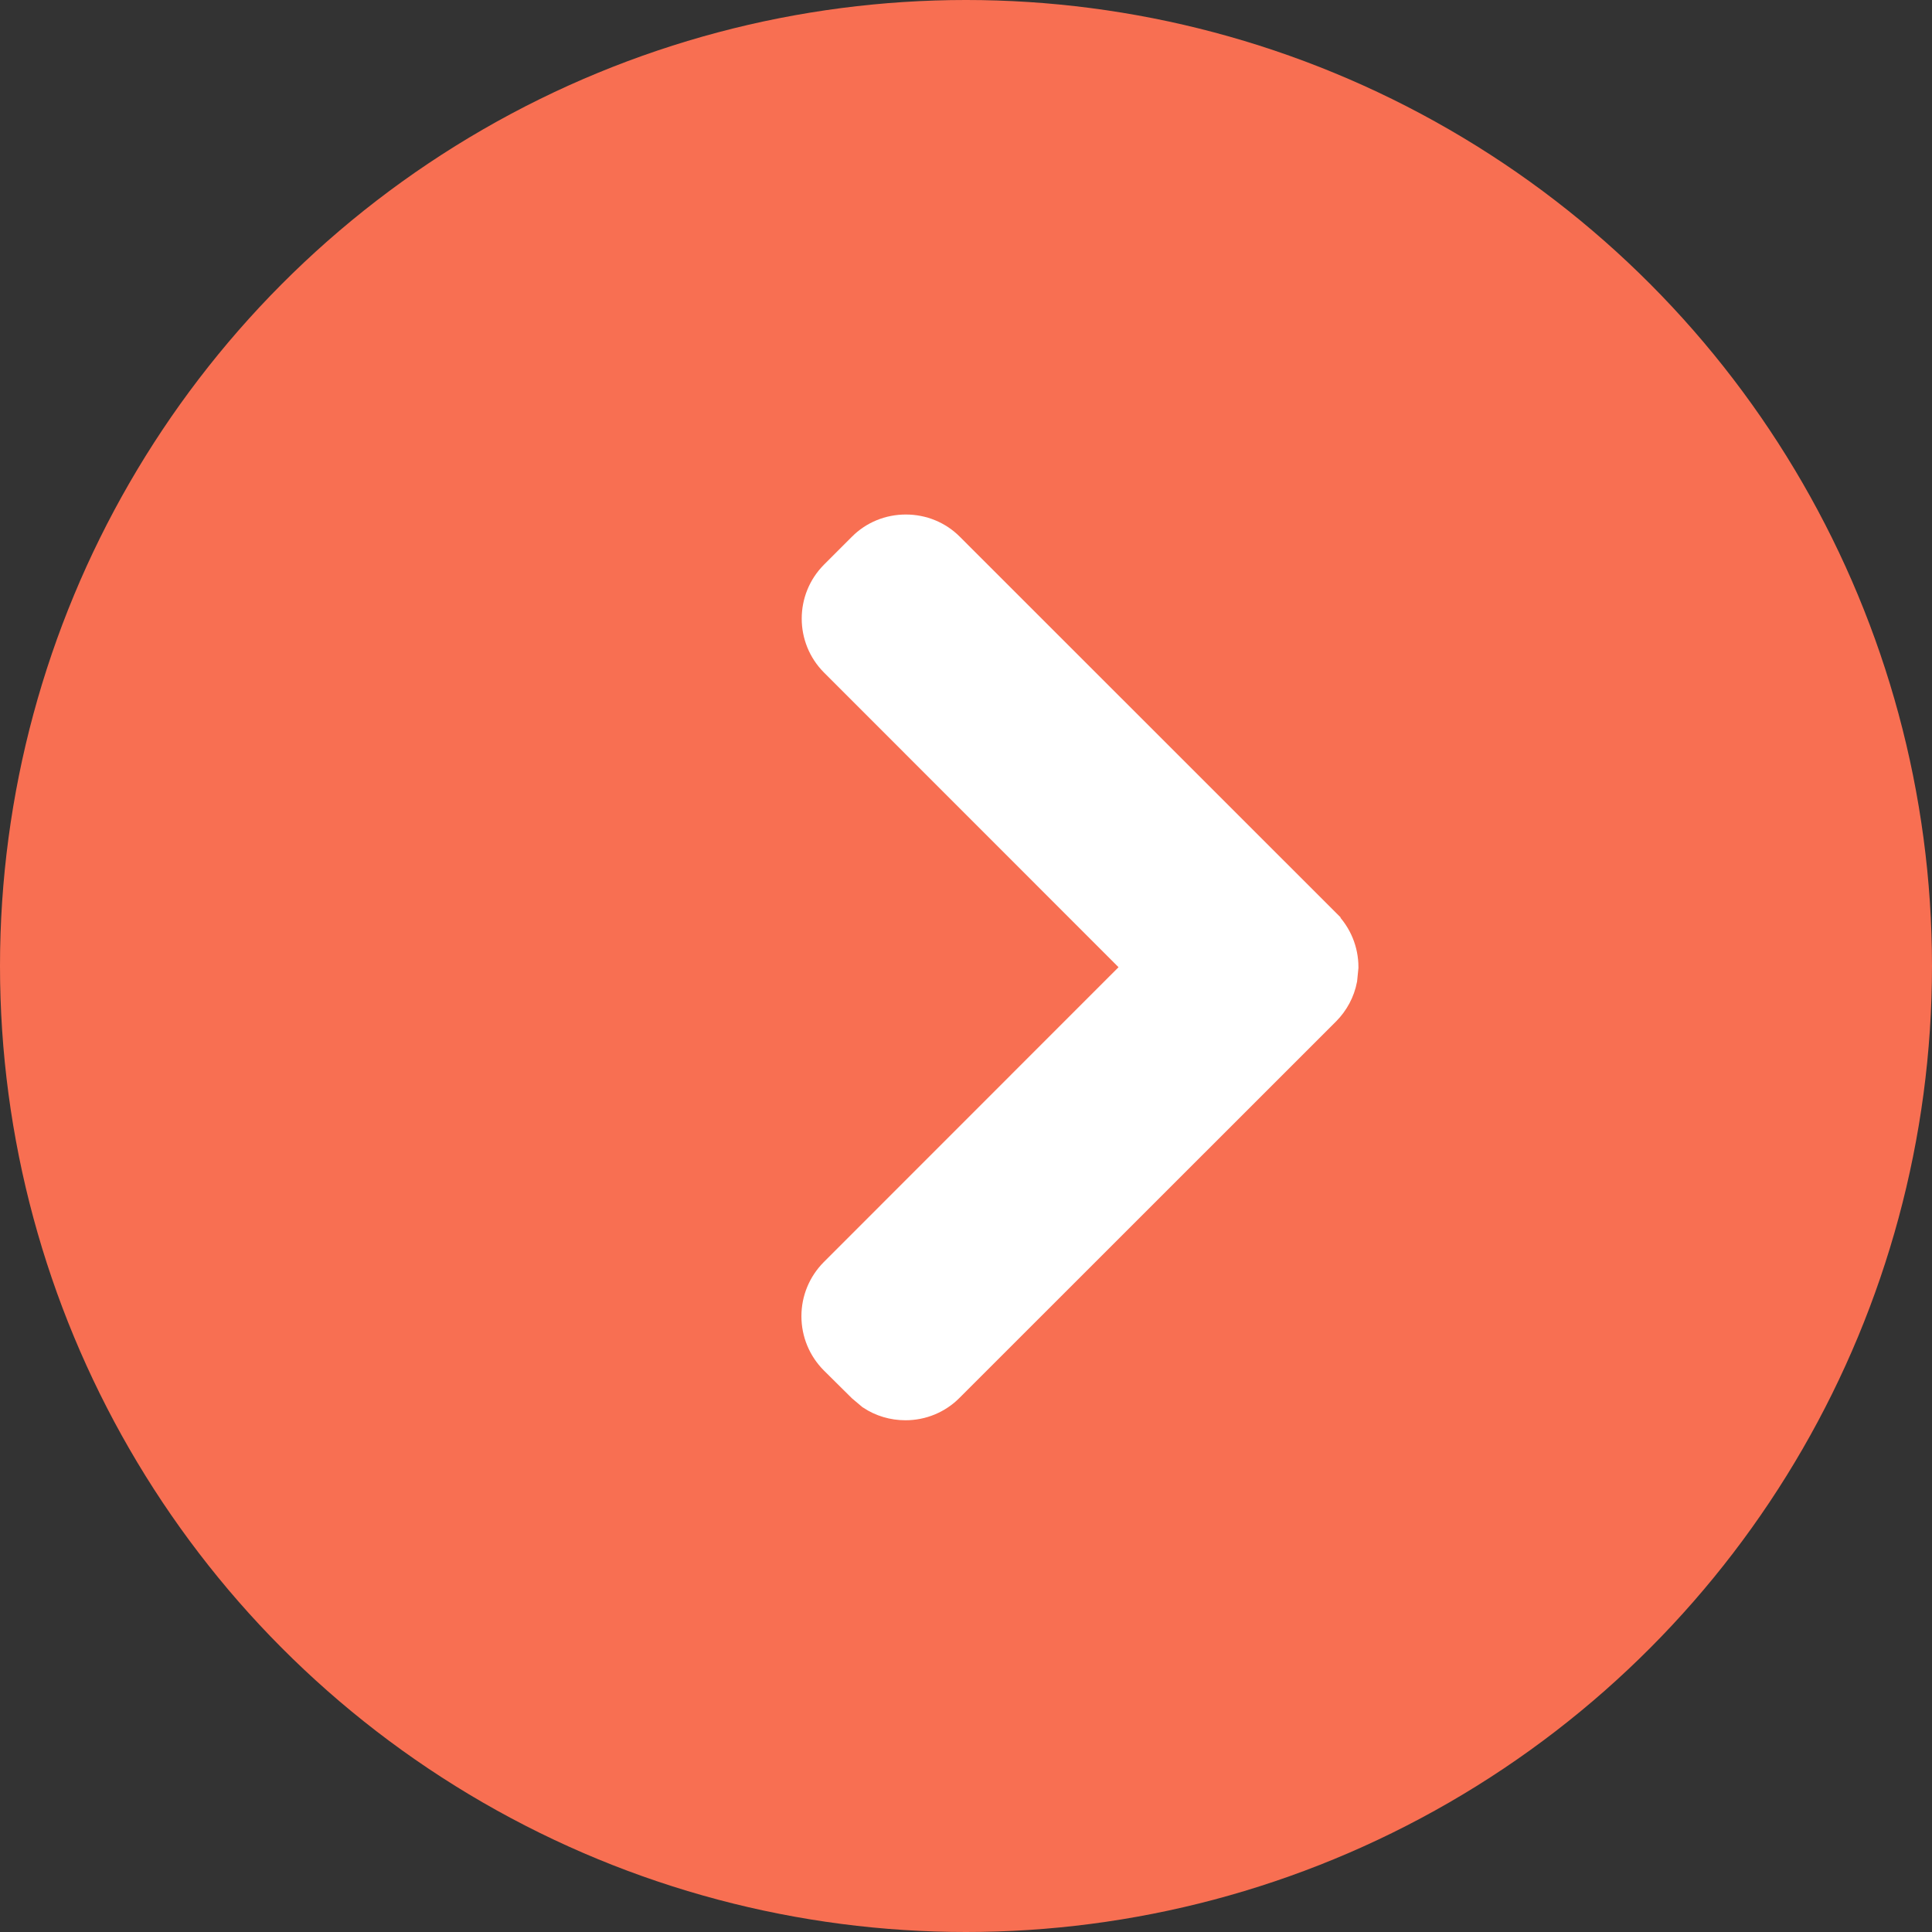 <svg width="16" height="16" viewBox="0 0 16 16" fill="none" xmlns="http://www.w3.org/2000/svg">
<rect x="0" y="0" width="16" height="16" fill="#333333" stroke="none"/>
<circle cx="8" cy="8" r="8" fill="#F86F52"/>
<path d="M7.502 4.386C7.637 4.386 7.766 4.438 7.861 4.534L10.977 7.649V7.65C11.072 7.746 11.125 7.874 11.125 8.01L11.115 8.11C11.096 8.208 11.048 8.298 10.977 8.37L7.858 11.488C7.763 11.584 7.634 11.637 7.499 11.637C7.397 11.637 7.3 11.608 7.217 11.553L7.14 11.488L6.91 11.26C6.815 11.164 6.762 11.036 6.762 10.9C6.762 10.765 6.815 10.637 6.91 10.541L9.44 8.01L6.913 5.482C6.715 5.284 6.715 4.962 6.913 4.764L7.143 4.534C7.238 4.438 7.366 4.386 7.502 4.386Z" fill="white" stroke="white" stroke-width="0.25"/>
</svg>
